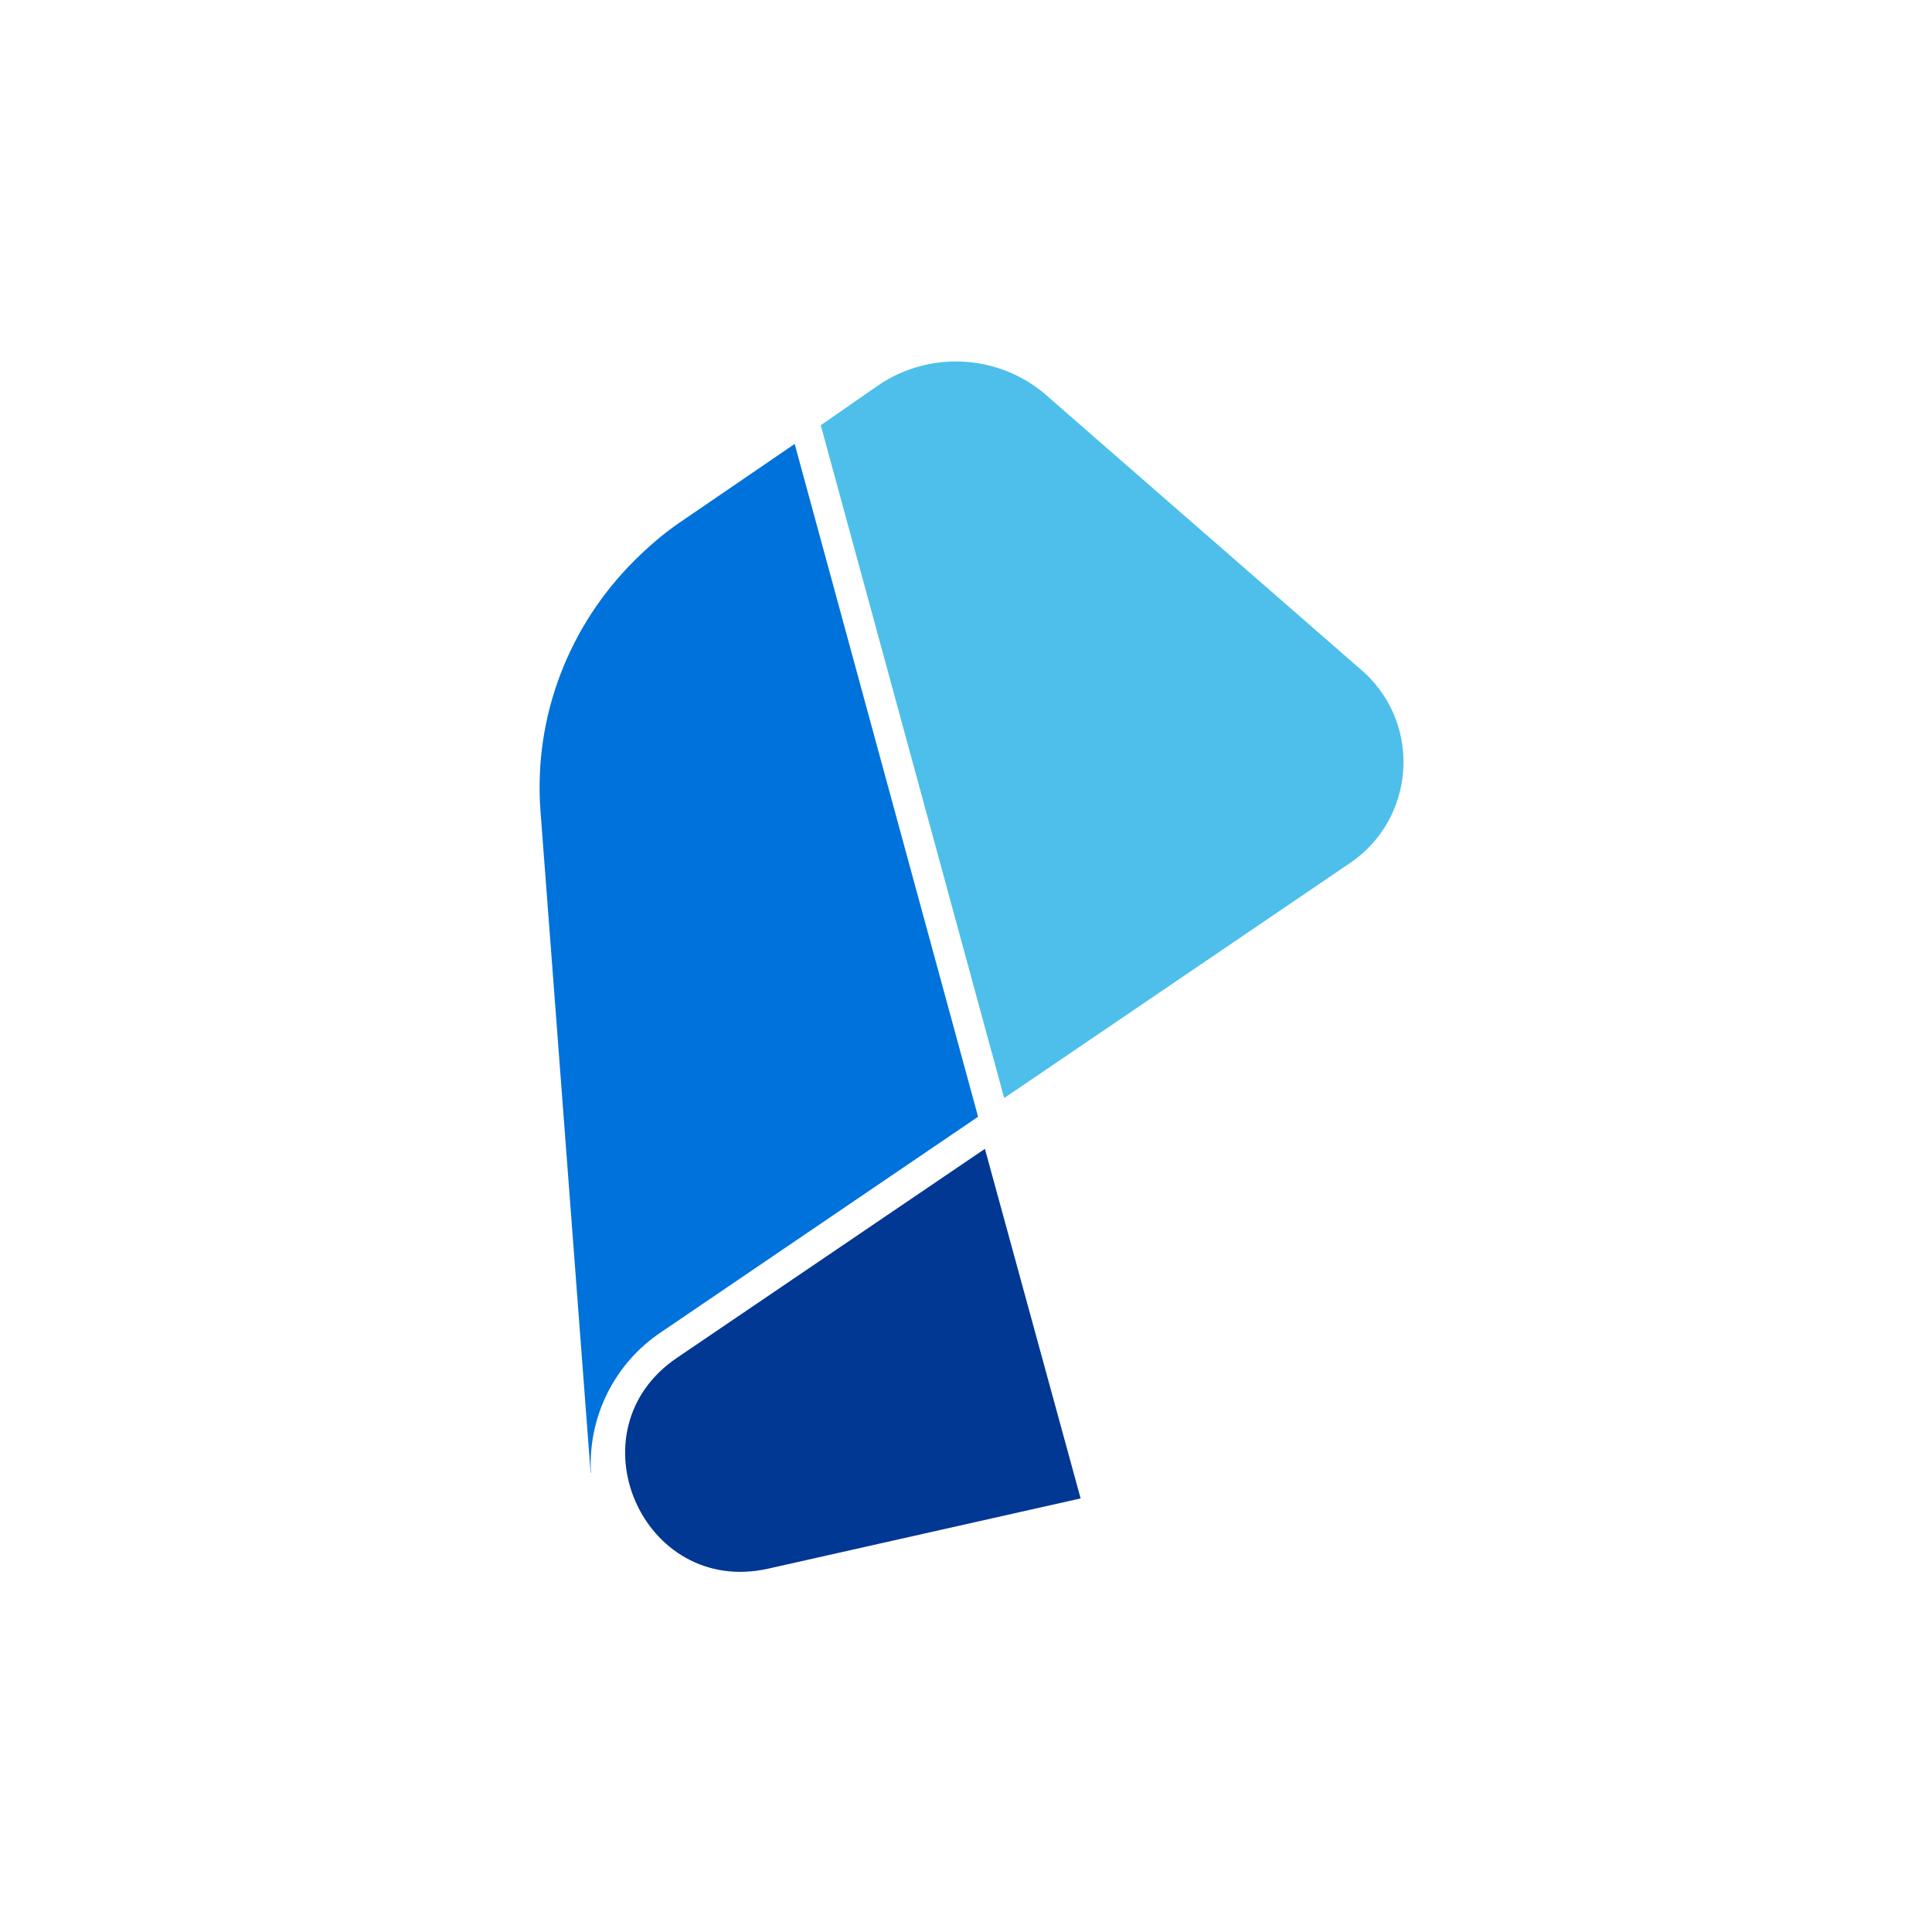 <svg xmlns="http://www.w3.org/2000/svg" width="512" height="512" fill="none" viewBox="0 0 512 512"><path fill="#4dbfea" d="M361.685 178.352L278.314 105.648C265.773 93.932 246.756 92.504 232.596 102.219L217.515 112.696L266.122 290.995L357.78 228.705C374.925 217.053 376.829 192.511 361.685 178.352Z"/><path fill="#003893" d="M203.61 415.702L286.378 397.097L261.011 304.455L179.417 359.824C151.066 379.032 170.21 423.226 203.61 415.702Z"/><path fill="#0072db" d="M210.595 117.649L179.799 138.698C175.608 141.587 171.798 144.921 168.242 148.445C150.812 165.716 141.383 189.813 143.224 214.799L156.527 390.4L156.59 390.305C155.797 375.478 162.845 361.255 175.258 353L259.202 295.948L210.595 117.649Z"/></svg>
